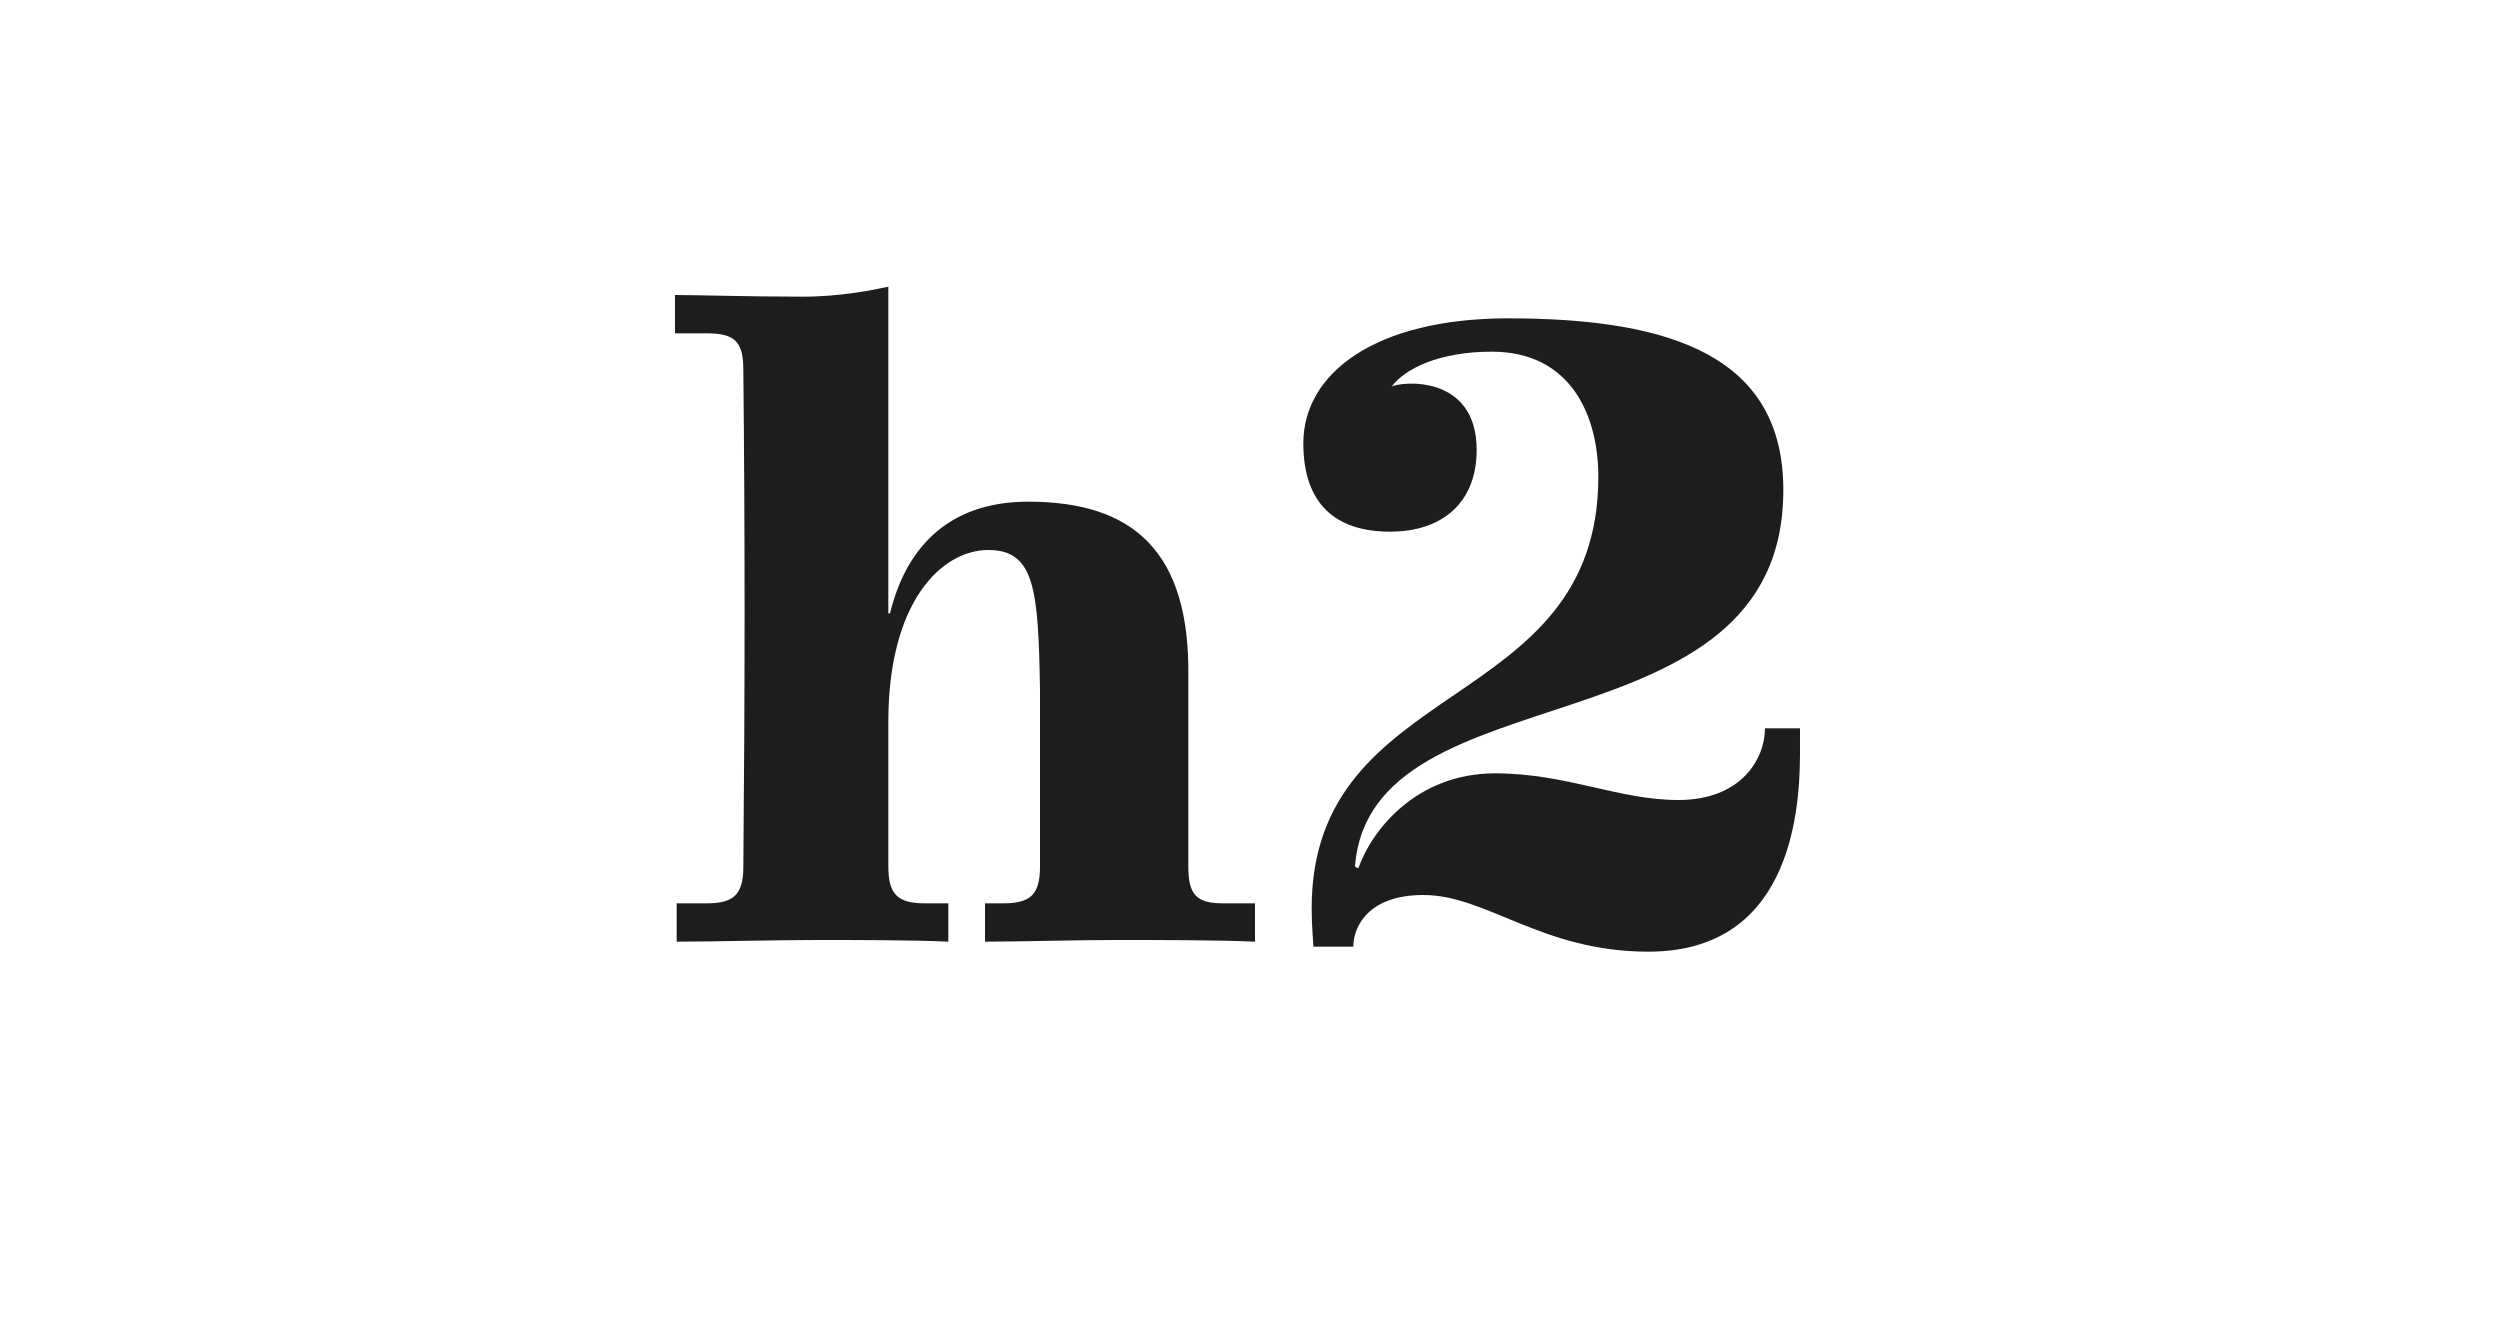 <?xml version="1.0" encoding="utf-8"?>
<!-- Generator: Adobe Illustrator 23.0.3, SVG Export Plug-In . SVG Version: 6.00 Build 0)  -->
<svg version="1.1" id="Ebene_1" xmlns="http://www.w3.org/2000/svg" xmlns:xlink="http://www.w3.org/1999/xlink" x="0px" y="0px"
	 viewBox="0 0 150 80" style="enable-background:new 0 0 150 80;" xml:space="preserve">
<style type="text/css">
	.st0{fill:#FFFFFF;}
	.st1{fill:#1D1D1B;}
</style>
<g>
	<rect x="0" class="st0" width="150" height="80"/>
</g>
<g>
	<path class="st1" d="M40.5,54.2h1.9c1.6,0,2.2-0.5,2.2-2.2c0.1-10.9,0.1-20,0-29.8c0-1.7-0.5-2.2-2.2-2.2h-1.9v-2.3
		c1.4,0,4.3,0.1,7.7,0.1c2.2,0,4.2-0.4,5.1-0.6v19.6h0.1c0.9-3.7,3.3-6.7,8.3-6.7c6.3,0,9.7,3,9.6,10.5V52c0,1.7,0.5,2.2,2.1,2.2
		h1.9v2.3c-2.2-0.1-5.9-0.1-8.3-0.1c-2.4,0-5.9,0.1-7.9,0.1v-2.3h1.1c1.6,0,2.2-0.5,2.2-2.2V41.4c-0.1-6-0.3-8.4-3.1-8.4
		s-6,3.1-6,10.3V52c0,1.7,0.6,2.2,2.2,2.2h1.4v2.3c-2.1-0.1-5.6-0.1-7.8-0.1c-2.6,0-6.3,0.1-8.5,0.1V54.2z"/>
	<path class="st1" d="M85.4,53.7c-3.3,0-4.2,1.9-4.2,3.1h-2.4c0-0.3-0.1-1.2-0.1-2.3c0-14,17.2-11.6,17.2-25.9
		c0-3.6-1.6-7.5-6.4-7.5c-3.1,0-5.2,1-6,2.1c0.5-0.3,5.1-0.8,5.1,3.8c0,3.1-2,4.9-5.2,4.9c-3.3,0-5.2-1.7-5.2-5.3
		c0-4.2,4.3-7.5,12.3-7.5c10,0,16.5,2.4,16.5,10.3c0,16.1-24.8,10.5-25.7,22.6l0.2,0.1c0.8-2.3,3.5-5.7,8.2-5.7
		c4.3,0,7.4,1.6,11,1.6c3.8,0,5.2-2.5,5.2-4.3h2.1v1.5c0,4-0.8,11.9-9.1,11.9C92.5,57.1,89.2,53.7,85.4,53.7z"/>
</g>
</svg>
